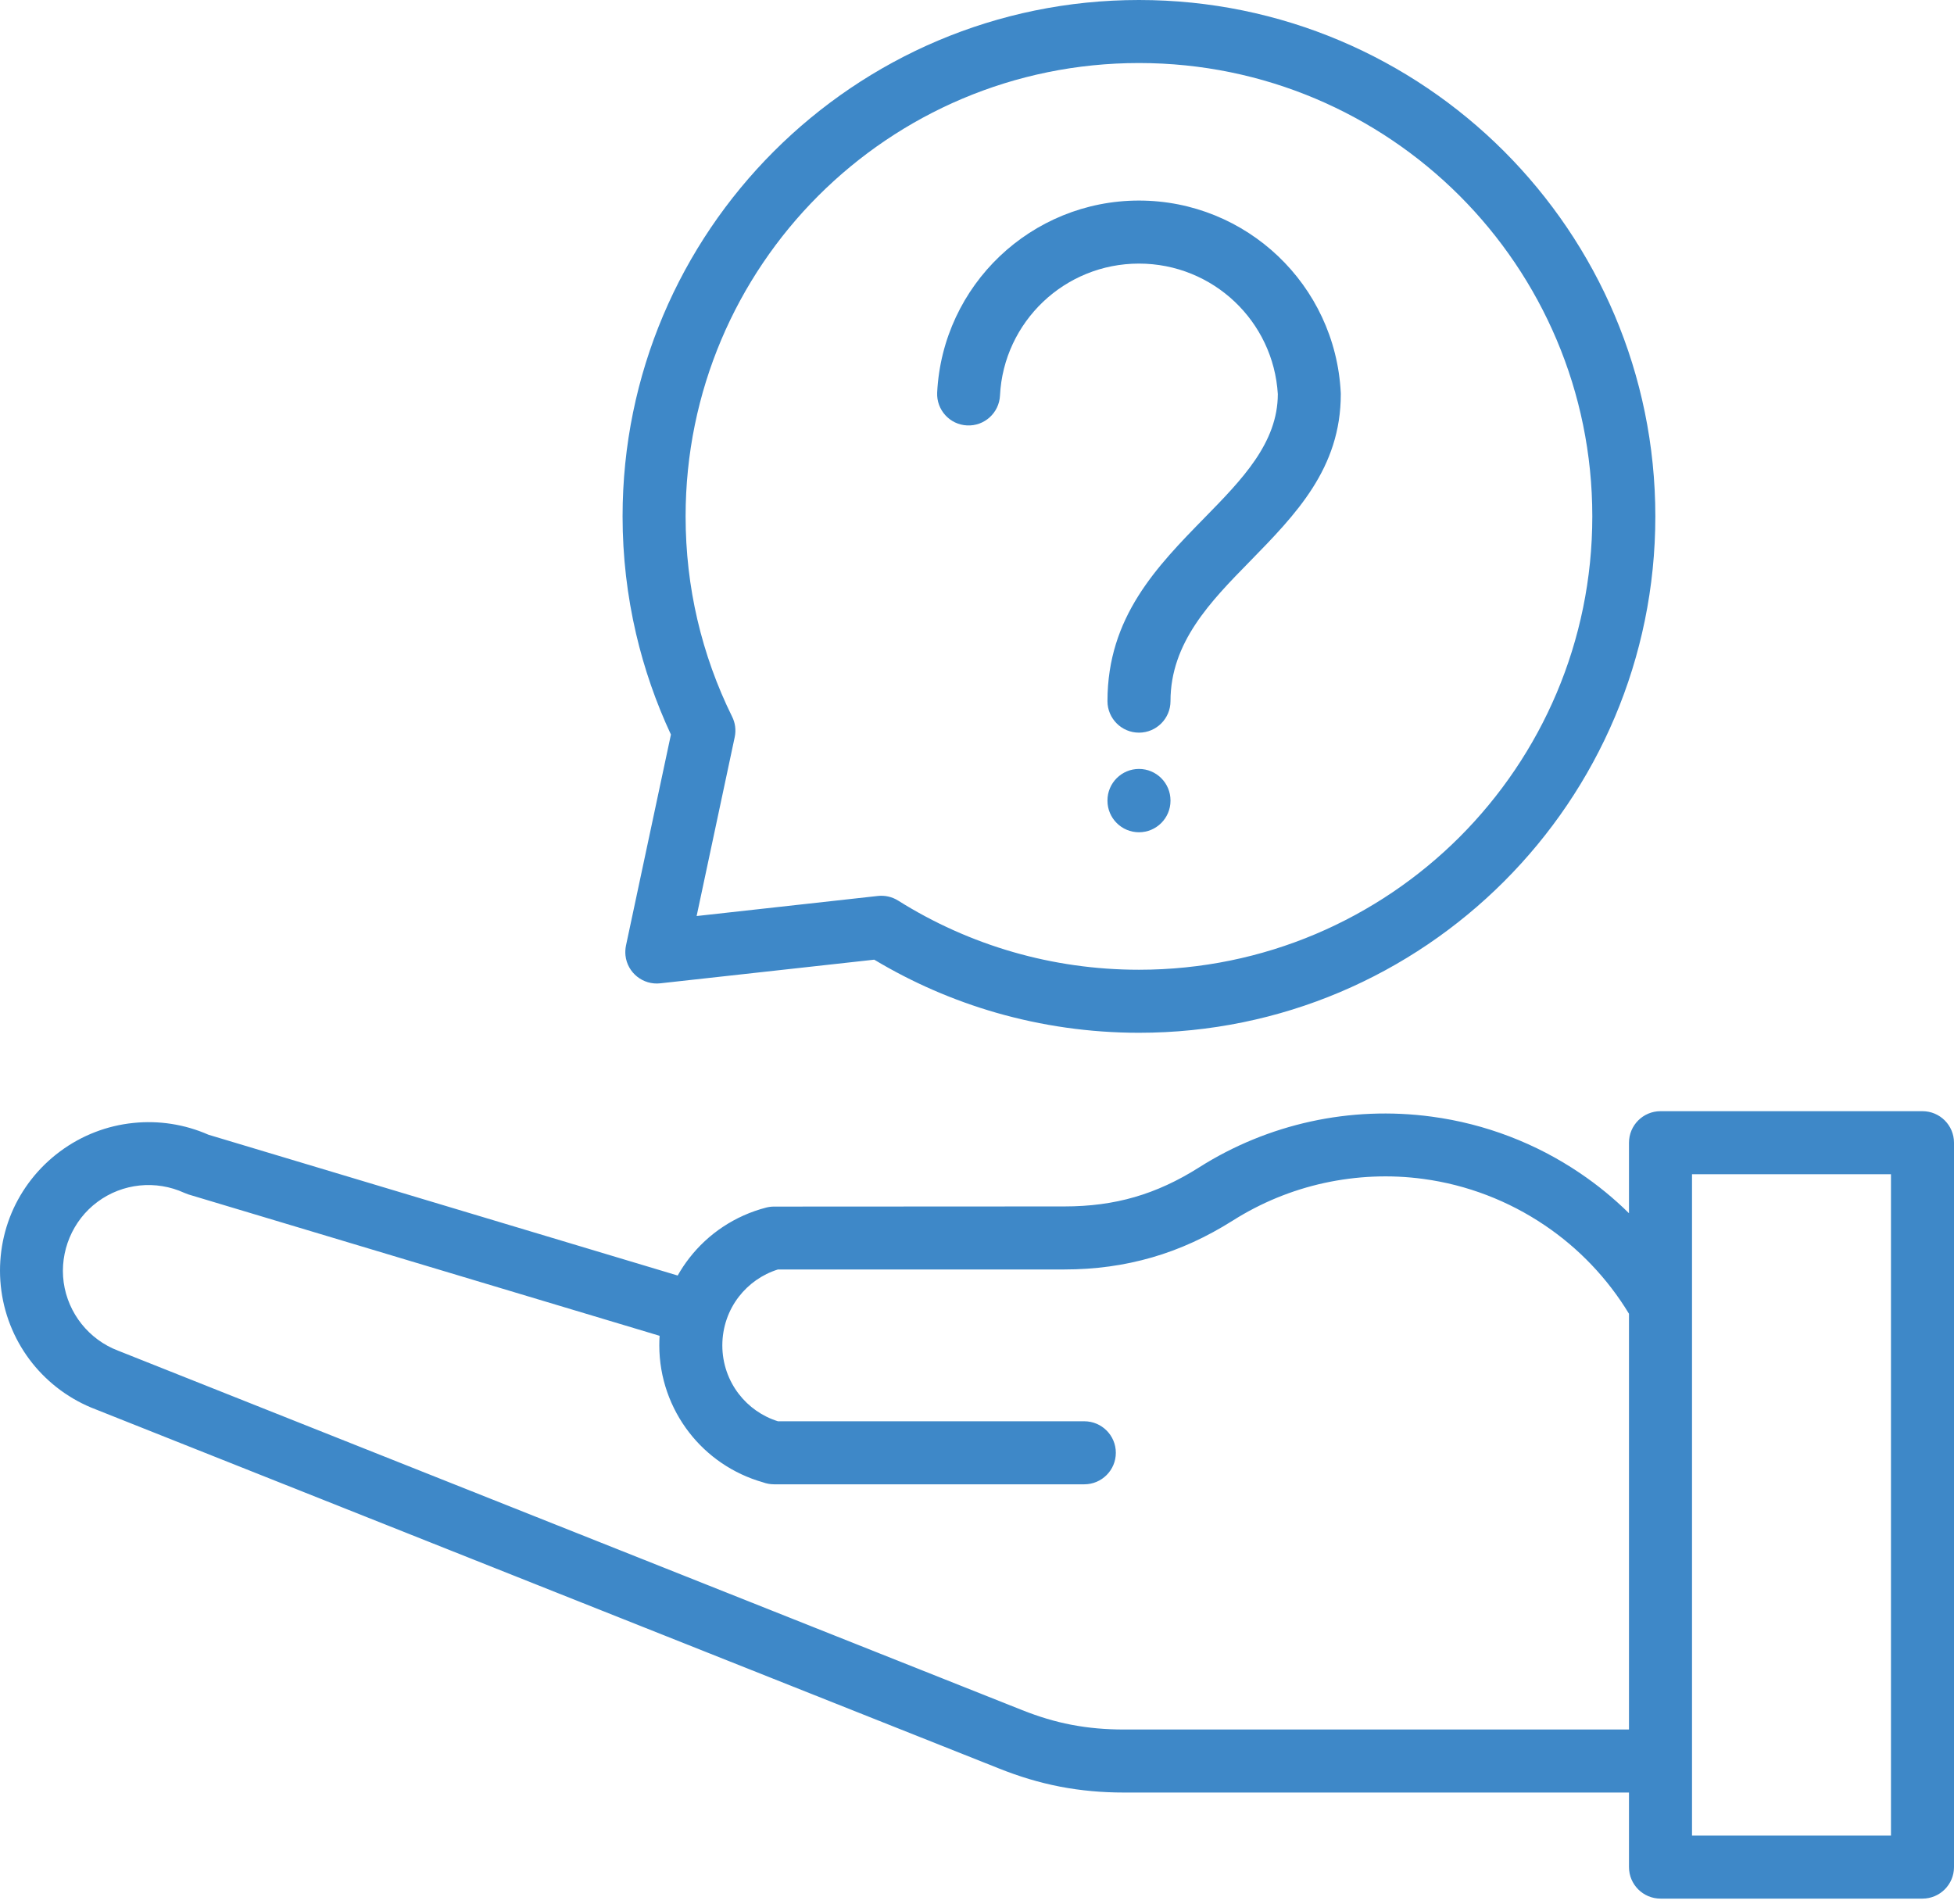 <svg width="39" height="38" viewBox="0 0 39 38" fill="none" xmlns="http://www.w3.org/2000/svg">
<path d="M32.513 35.777H22.434C21.994 35.777 21.577 35.739 21.164 35.661L21.141 35.656C20.742 35.578 20.348 35.46 19.942 35.298L1.914 28.131C1.406 27.939 0.971 27.615 0.645 27.207C0.32 26.799 0.102 26.303 0.028 25.767C-0.046 25.229 0.029 24.692 0.23 24.212C0.432 23.733 0.763 23.304 1.199 22.981C1.633 22.658 2.14 22.466 2.659 22.413C3.163 22.36 3.682 22.437 4.161 22.648L13.526 25.458C13.594 25.337 13.671 25.221 13.756 25.112C14.131 24.627 14.667 24.263 15.295 24.101C15.347 24.088 15.399 24.082 15.45 24.082L21.244 24.079C21.75 24.079 22.213 24.018 22.646 23.892C23.083 23.766 23.508 23.569 23.931 23.301C24.616 22.866 25.373 22.556 26.165 22.383C26.944 22.213 27.76 22.177 28.576 22.287C29.651 22.431 30.661 22.823 31.533 23.413C31.882 23.648 32.211 23.917 32.513 24.215V22.807C32.513 22.46 32.795 22.178 33.142 22.178H38.371C38.718 22.178 39 22.46 39 22.807V37.265C39 37.612 38.718 37.894 38.371 37.894H33.142C32.795 37.894 32.513 37.612 32.513 37.265V35.777ZM22.104 15.976C22.104 15.629 22.386 15.347 22.733 15.347C23.08 15.347 23.362 15.629 23.362 15.976V15.982C23.362 16.329 23.08 16.611 22.733 16.611C22.386 16.611 22.104 16.329 22.104 15.982V15.976ZM19.959 7.894C19.942 8.24 19.648 8.508 19.302 8.491C18.956 8.475 18.689 8.181 18.705 7.835C18.759 6.762 19.23 5.803 19.954 5.114C20.679 4.425 21.66 4.003 22.732 4.003C23.805 4.003 24.785 4.424 25.511 5.114C26.235 5.803 26.705 6.761 26.76 7.833L26.761 7.865C26.762 9.349 25.863 10.267 24.943 11.208C24.162 12.005 23.362 12.823 23.362 13.994C23.362 14.341 23.08 14.623 22.733 14.623C22.386 14.623 22.104 14.341 22.104 13.994C22.104 12.316 23.088 11.309 24.048 10.328C24.784 9.576 25.504 8.841 25.504 7.865C25.46 7.139 25.138 6.491 24.646 6.024C24.148 5.551 23.473 5.261 22.732 5.261C21.992 5.261 21.317 5.551 20.819 6.024C20.32 6.499 19.995 7.158 19.959 7.894ZM22.733 0C25.577 0 28.153 1.154 30.018 3.018C31.885 4.886 33.039 7.462 33.039 10.306C33.039 13.151 31.885 15.727 30.02 17.592C28.153 19.459 25.577 20.613 22.733 20.613C21.746 20.613 20.79 20.473 19.884 20.213C19.022 19.965 18.204 19.607 17.449 19.154L13.177 19.626C12.833 19.664 12.522 19.415 12.484 19.071C12.477 19.003 12.481 18.936 12.494 18.872L13.391 14.661C13.093 14.022 12.858 13.347 12.695 12.648C12.519 11.893 12.426 11.109 12.426 10.306C12.426 7.462 13.58 4.886 15.445 3.021C17.312 1.154 19.889 0 22.733 0ZM29.132 3.907C27.495 2.271 25.232 1.258 22.733 1.258C20.233 1.258 17.97 2.271 16.333 3.907C14.697 5.544 13.684 7.807 13.684 10.306C13.684 11.017 13.765 11.706 13.918 12.363C14.076 13.042 14.31 13.691 14.61 14.299C14.673 14.423 14.695 14.567 14.664 14.713L13.904 18.283L17.525 17.882C17.661 17.868 17.803 17.897 17.928 17.976C18.633 18.419 19.407 18.768 20.228 19.004C21.021 19.232 21.863 19.355 22.733 19.355C25.232 19.355 27.495 18.341 29.132 16.706C30.768 15.069 31.781 12.806 31.781 10.306C31.781 7.807 30.768 5.544 29.132 3.907ZM32.513 26.221C32.083 25.511 31.506 24.91 30.831 24.455C30.113 23.97 29.285 23.648 28.408 23.53C27.744 23.44 27.074 23.471 26.43 23.611C25.785 23.752 25.166 24.006 24.604 24.362C24.082 24.691 23.552 24.935 22.995 25.096C22.435 25.258 21.857 25.337 21.244 25.337H15.527C15.211 25.436 14.943 25.628 14.748 25.879C14.539 26.148 14.417 26.489 14.417 26.853C14.417 27.216 14.539 27.555 14.748 27.825C14.942 28.076 15.212 28.269 15.527 28.367H21.642C21.989 28.367 22.271 28.649 22.271 28.996C22.271 29.343 21.989 29.625 21.642 29.625H15.45C15.372 29.625 15.297 29.611 15.227 29.585C14.627 29.414 14.118 29.059 13.756 28.592C13.379 28.106 13.159 27.498 13.159 26.853C13.159 26.788 13.161 26.724 13.165 26.661L3.762 23.84L3.679 23.808C3.395 23.678 3.086 23.63 2.787 23.661C2.488 23.692 2.196 23.802 1.946 23.988C1.697 24.172 1.507 24.42 1.39 24.699C1.273 24.978 1.229 25.287 1.271 25.595C1.314 25.903 1.44 26.189 1.628 26.425C1.816 26.66 2.065 26.847 2.355 26.957L20.404 34.133C20.735 34.264 21.054 34.361 21.378 34.423L21.4 34.427C21.725 34.489 22.064 34.519 22.434 34.519H32.513V26.221ZM37.742 23.436H33.771V36.636H37.742V23.436Z" fill="#3E88C8"/>
</svg>
